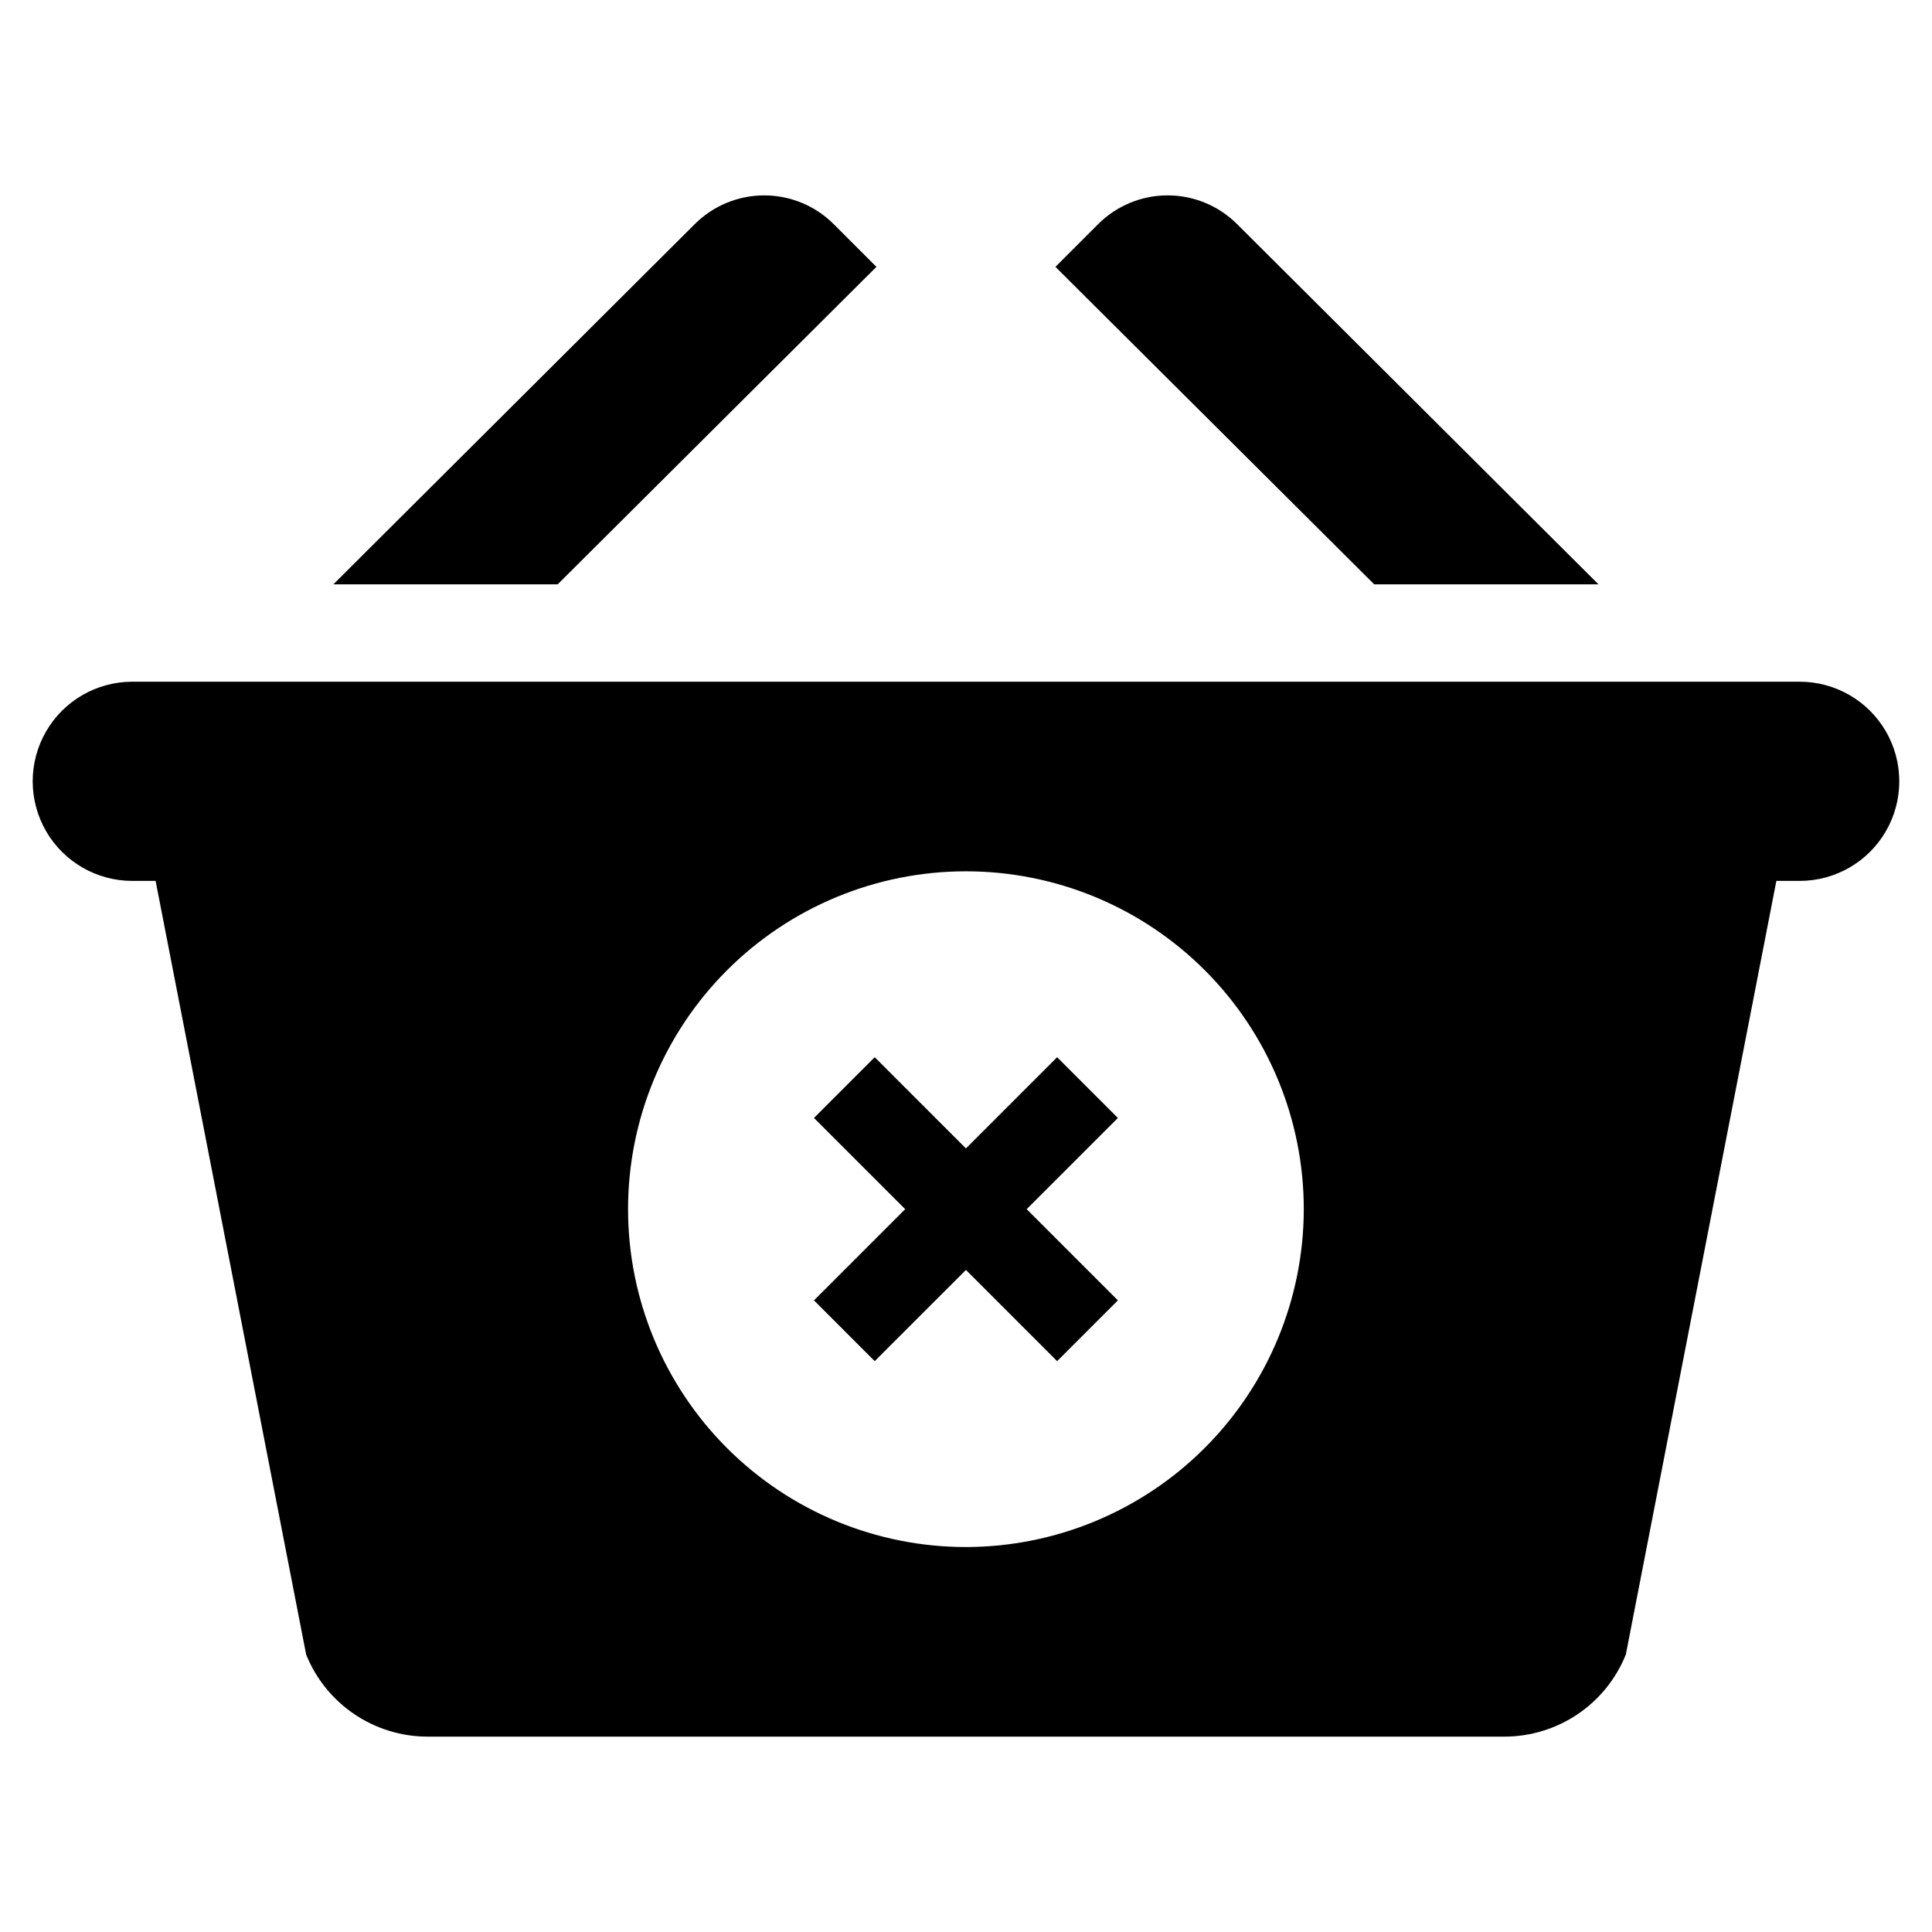 <?xml version="1.0" encoding="UTF-8"?>
<!-- Uploaded to: ICON Repo, www.svgrepo.com, Generator: ICON Repo Mixer Tools -->
<svg fill="#000000" width="800px" height="800px" version="1.1" viewBox="144 144 512 512" xmlns="http://www.w3.org/2000/svg">
 <g>
  <path d="m424.15 424.17-24.168 24.172-24.172-24.172-16.098 16.102 24.168 24.168-24.168 24.172 16.098 16.102 24.172-24.168 24.168 24.168 16.102-16.102-24.172-24.172 24.172-24.168z"/>
  <path d="m376.26 214.72-11.312-11.312c-4.883-4.887-11.512-7.629-18.422-7.629s-13.535 2.746-18.422 7.633l-95.754 95.441h59.438z"/>
  <path d="m567.61 298.85-95.754-95.441c-4.883-4.887-11.512-7.633-18.418-7.633-6.91-0.004-13.539 2.742-18.426 7.629l-11.312 11.312 84.477 84.133z"/>
  <path d="m620.94 324.66h-441.88c-9.43 0-18.145 5.031-22.859 13.195-4.715 8.168-4.715 18.23 0 26.398 4.715 8.164 13.43 13.195 22.859 13.195h6.18l39.895 205.03c2.586 6.418 7.027 11.918 12.762 15.793 5.731 3.871 12.488 5.945 19.406 5.953h285.39c6.918-0.008 13.676-2.082 19.41-5.953 5.731-3.875 10.176-9.375 12.758-15.793l39.895-205.03h6.18c9.43 0 18.145-5.031 22.859-13.195 4.715-8.168 4.715-18.23 0-26.398-4.715-8.164-13.43-13.195-22.859-13.195zm-220.94 229.32c-23.75 0.008-46.523-9.422-63.32-26.211-16.793-16.789-26.234-39.559-26.238-63.305-0.004-23.75 9.422-46.523 26.211-63.32 16.789-16.797 39.562-26.234 63.309-26.238 23.746-0.004 46.523 9.422 63.316 26.211 16.797 16.789 26.234 39.559 26.238 63.309-0.023 23.738-9.461 46.496-26.242 63.285-16.781 16.789-39.535 26.238-63.273 26.27z"/>
 </g>
</svg>